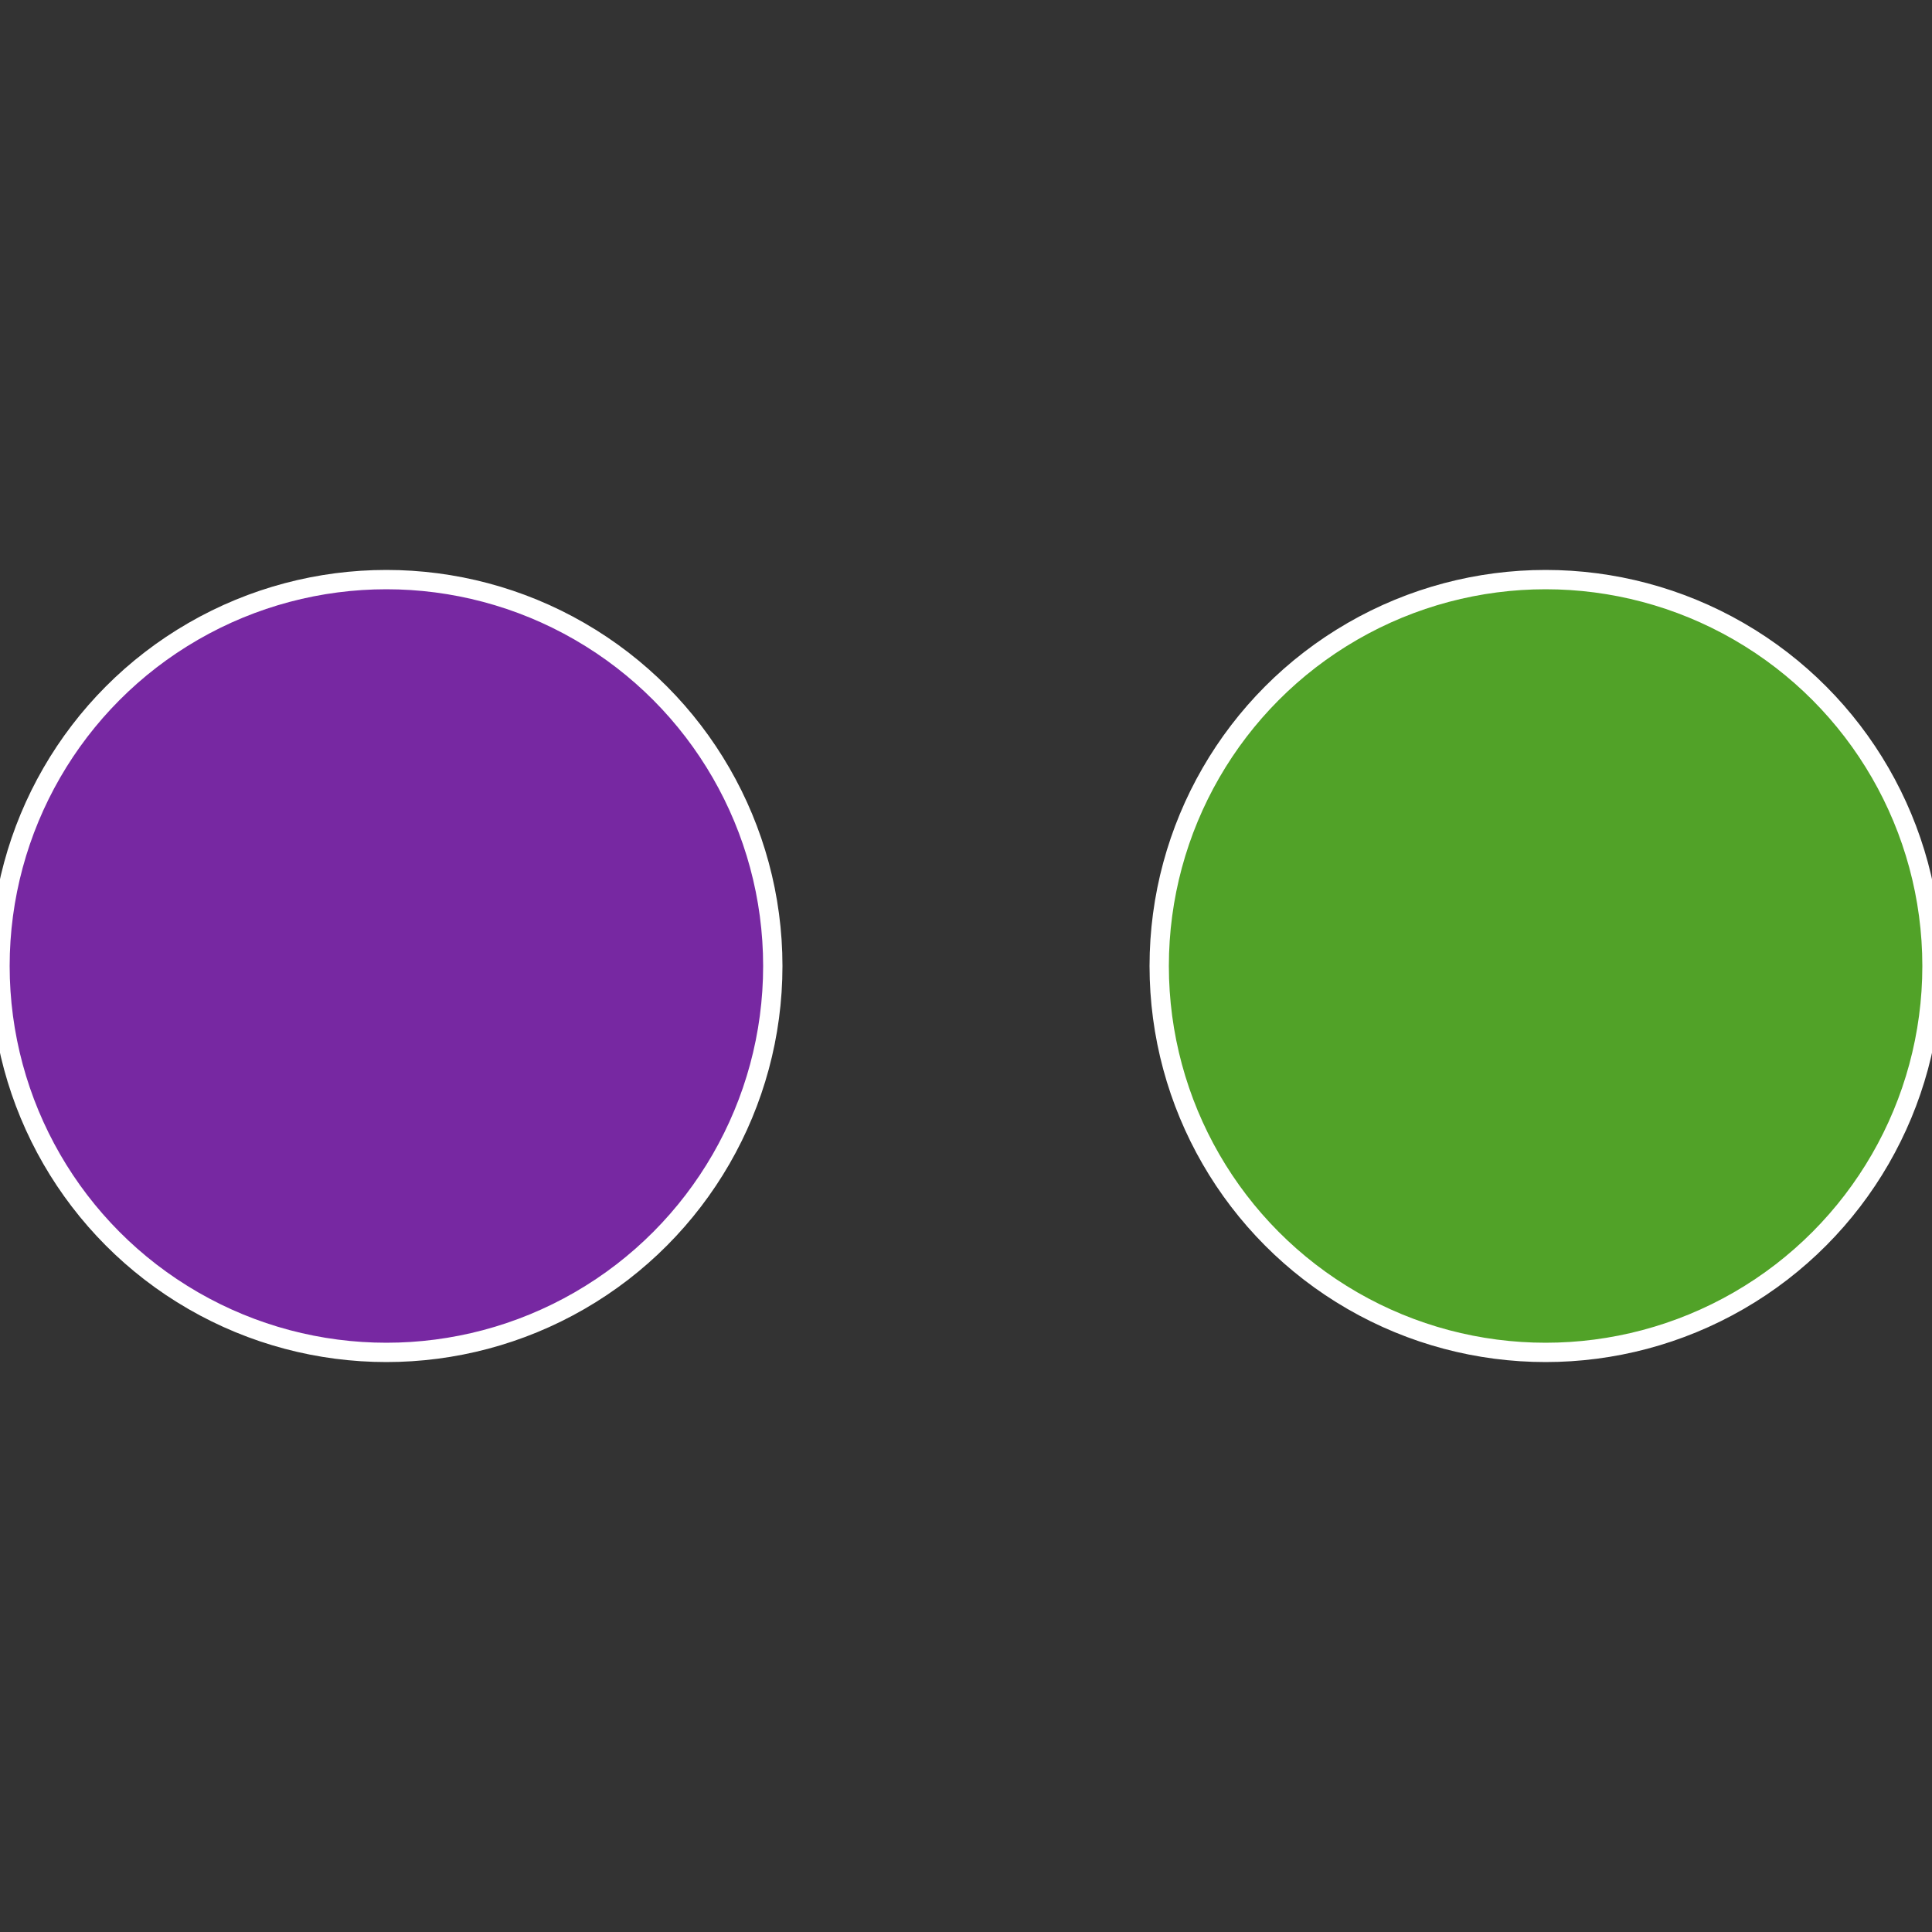 <?xml version="1.0" standalone="no"?>
<svg width="500" height="500" viewBox="-1 -1 2 2" xmlns="http://www.w3.org/2000/svg">
 
                <rect x="-1" y="-1" width="2" height="2" fill="#333333" stroke="none"/>
 
                <circle cx="0.6" cy="0" r="0.4" fill="#51a228" stroke="#fff" stroke-width="1%" />
             
                <circle cx="-0.6" cy="7.3478807948841E-17" r="0.4" fill="#7728a2" stroke="#fff" stroke-width="1%" />
            </svg>
